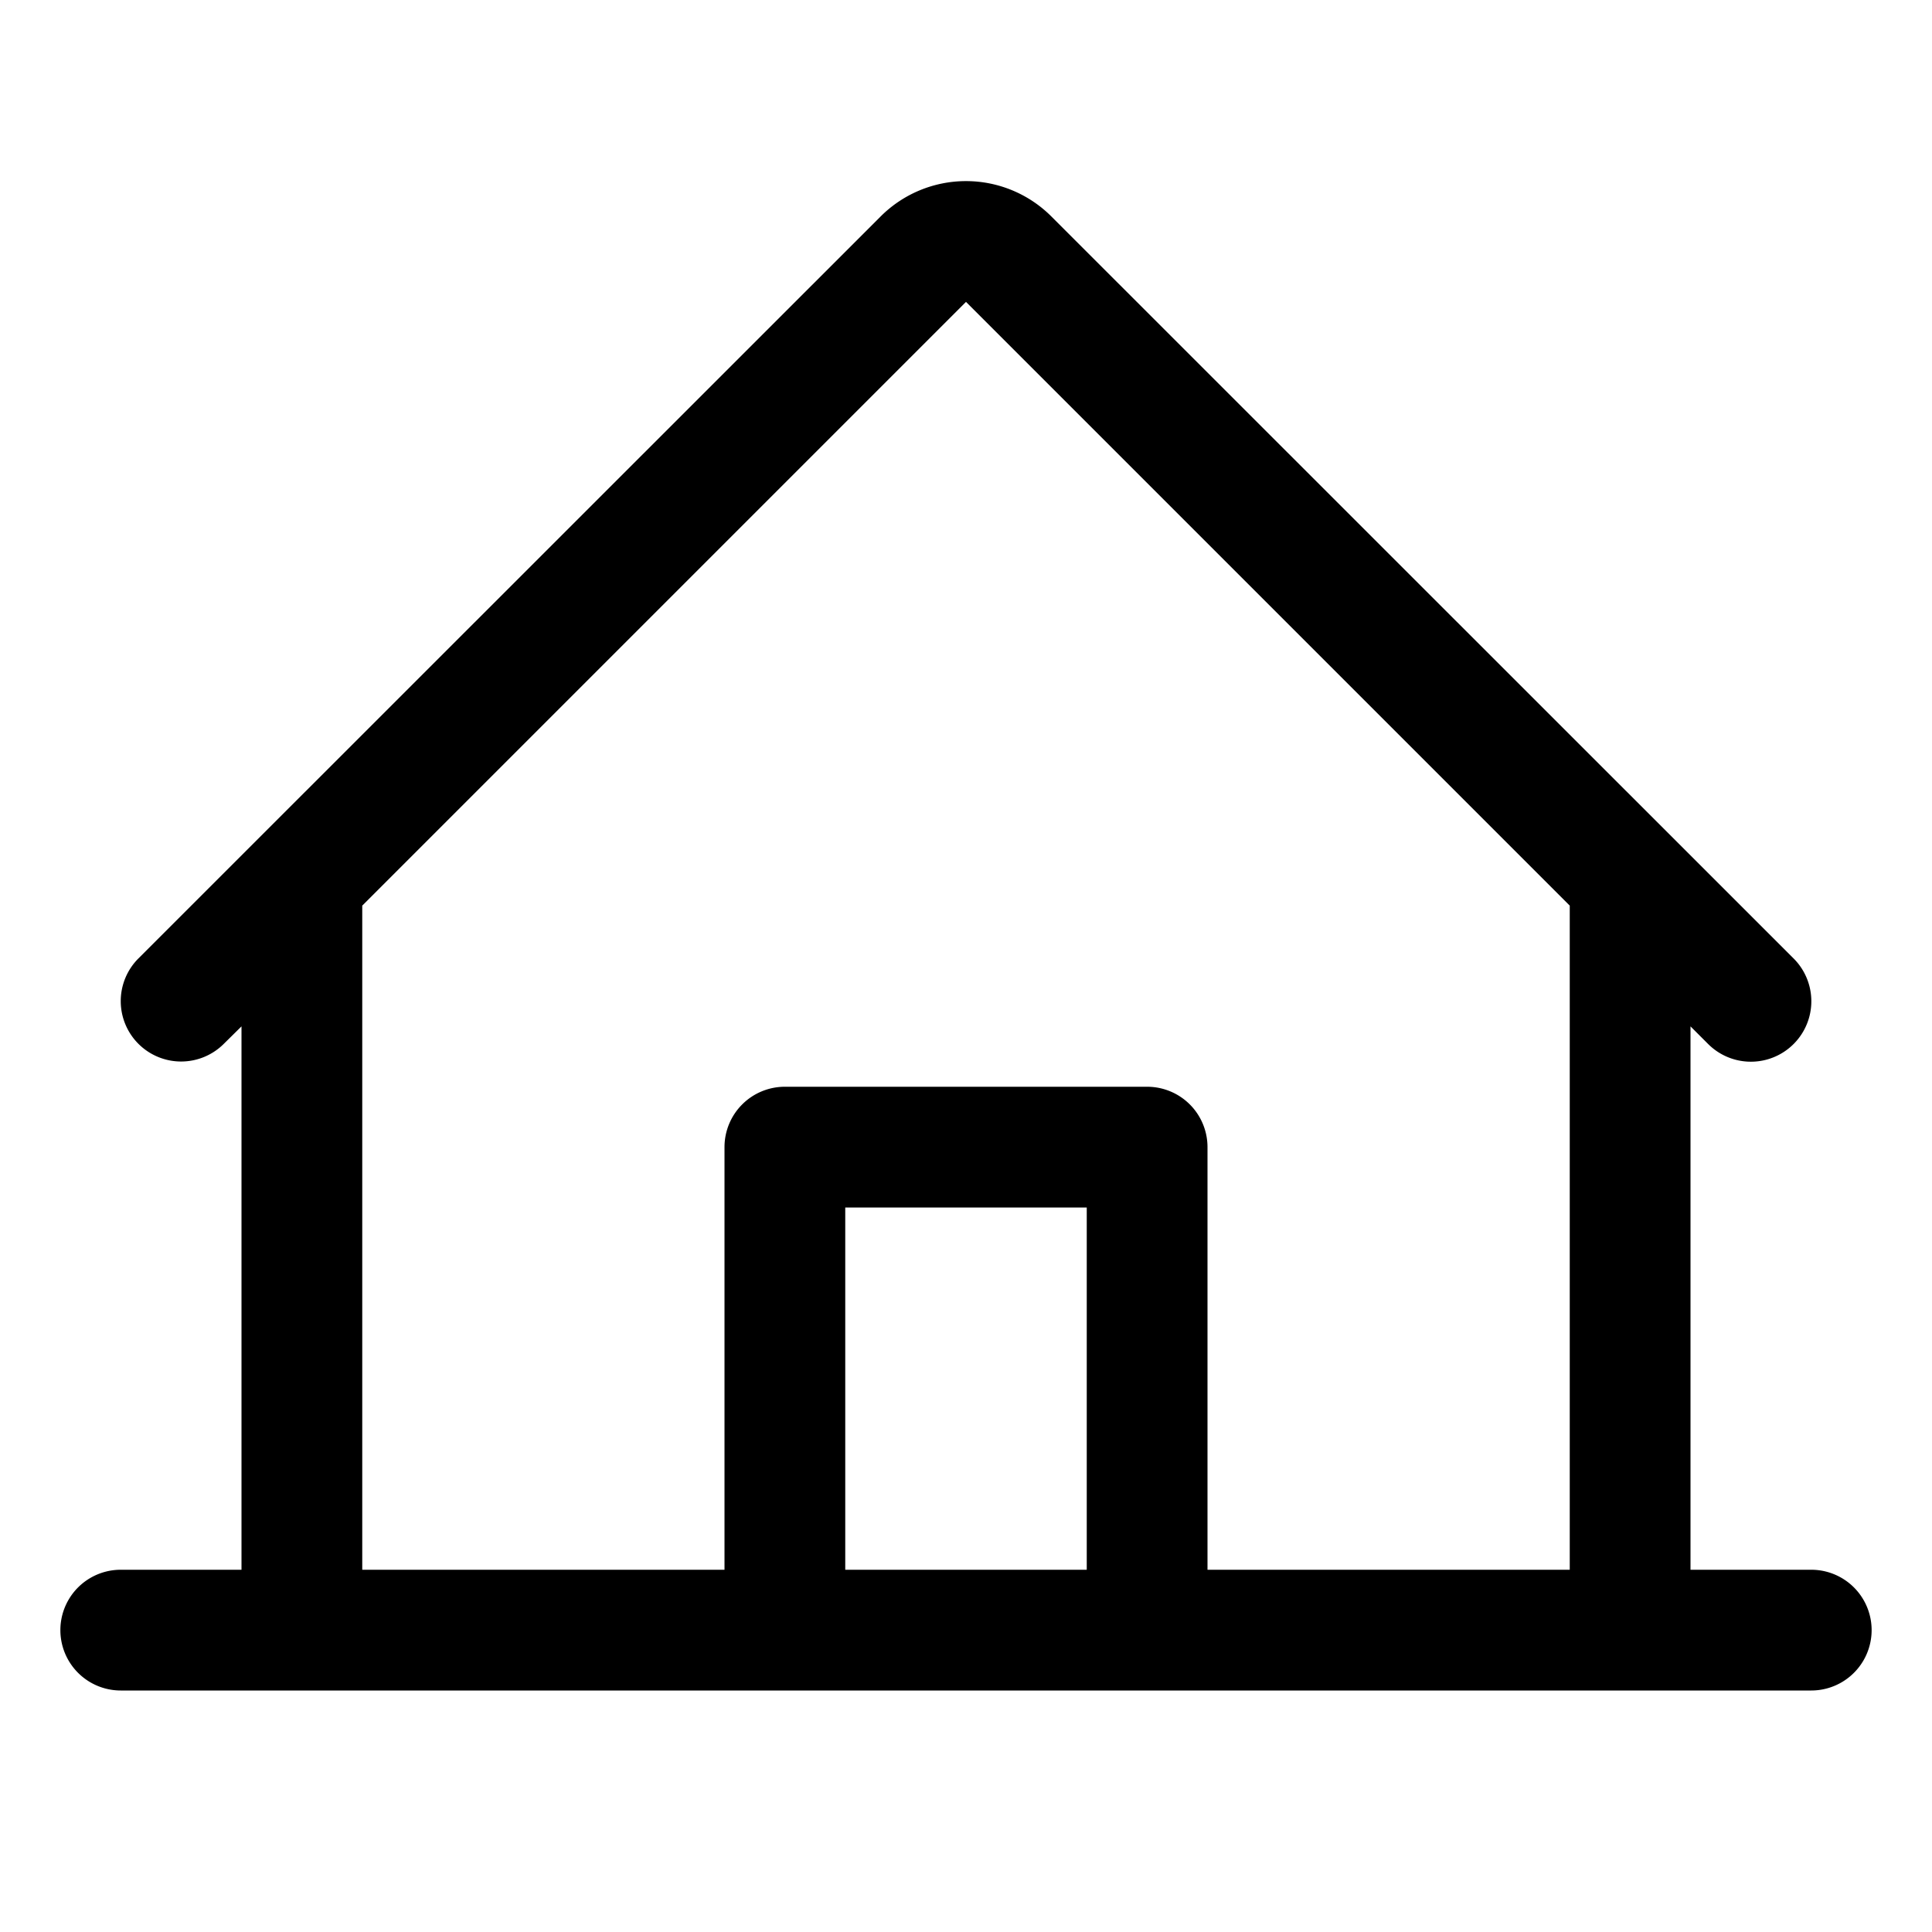 <svg xmlns="http://www.w3.org/2000/svg" width="32" height="32" viewBox="0 0 256 256"><path d="M240 208h-16v-72l2.34 2.34A8 8 0 0 0 237.66 127l-98.35-98.32a16 16 0 0 0-22.62 0L18.34 127a8 8 0 0 0 11.32 11.31L32 136v72H16a8 8 0 0 0 0 16h224a8 8 0 0 0 0-16ZM48 120l80-80 80 80v88h-48v-56a8 8 0 0 0-8-8h-48a8 8 0 0 0-8 8v56H48Zm96 88h-32v-48h32Z"/></svg>